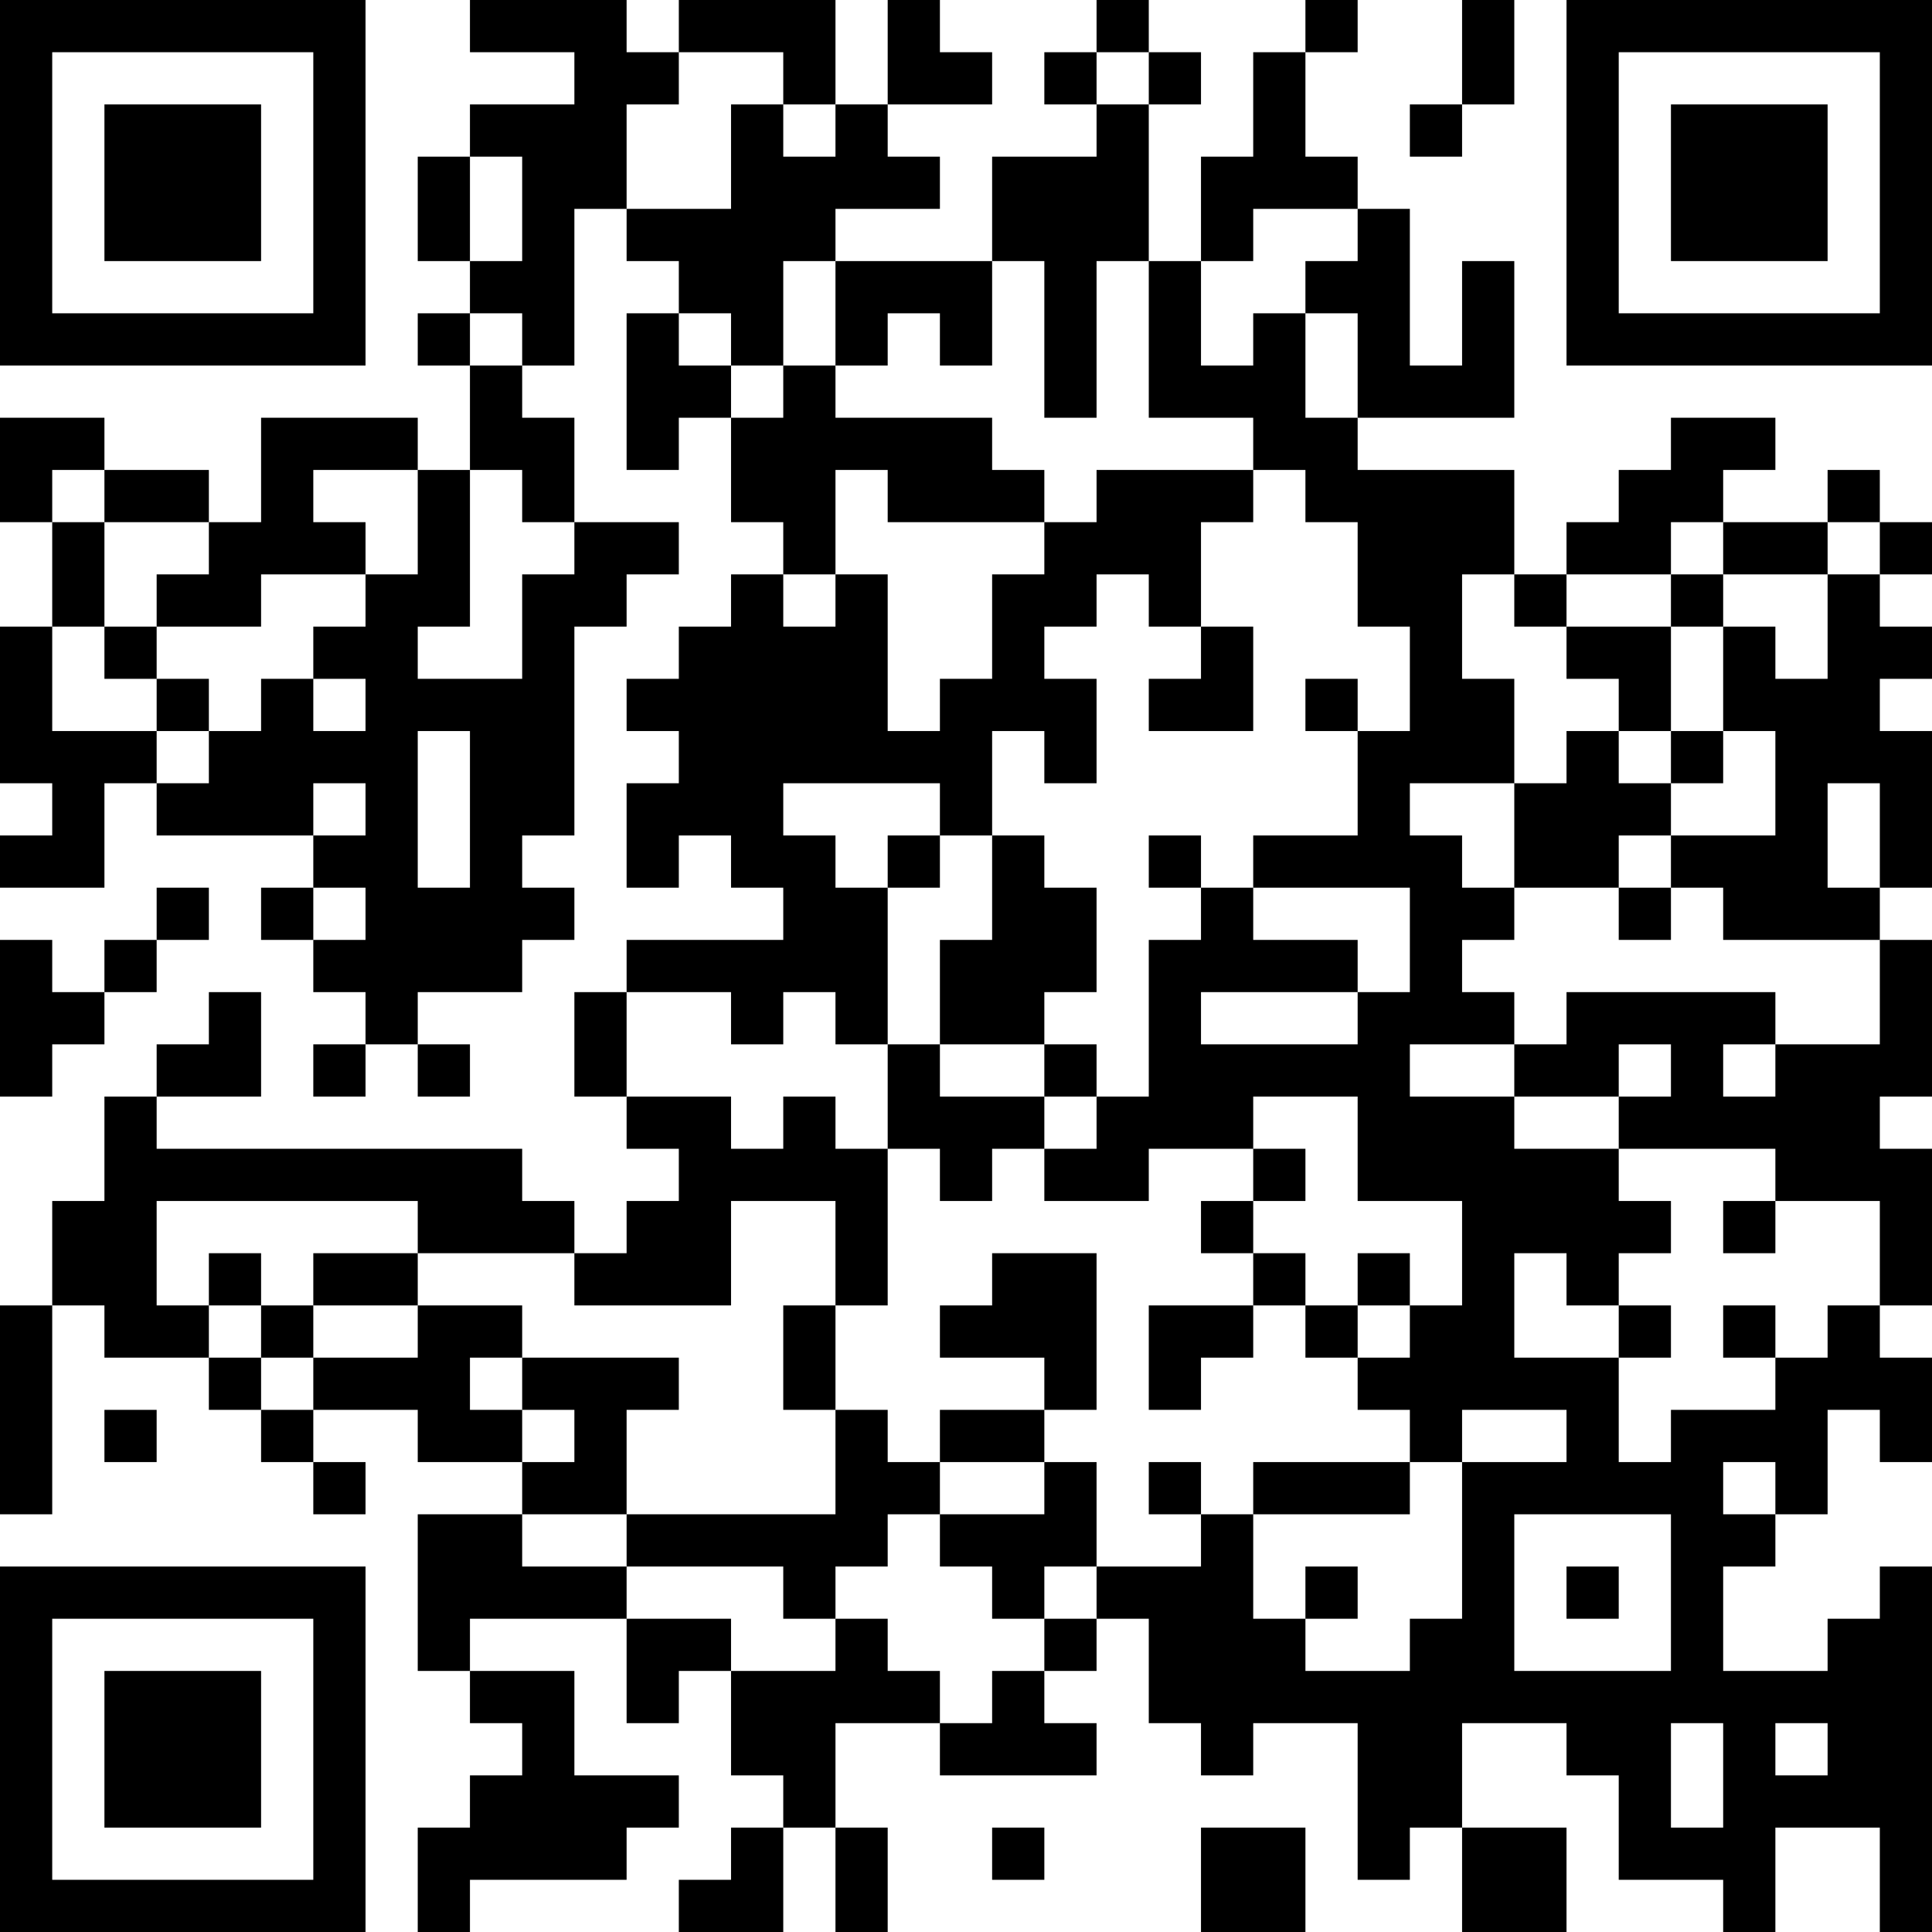 <?xml version="1.0" encoding="UTF-8"?>
<svg xmlns="http://www.w3.org/2000/svg" version="1.1" width="400" height="400" viewBox="0 0 400 400"><rect x="0" y="0" width="400" height="400" fill="#ffffff"/><g transform="scale(10.811)"><g transform="translate(0,0)"><path fill-rule="evenodd" d="M9 0L9 1L11 1L11 2L9 2L9 3L8 3L8 5L9 5L9 6L8 6L8 7L9 7L9 9L8 9L8 8L5 8L5 10L4 10L4 9L2 9L2 8L0 8L0 10L1 10L1 12L0 12L0 15L1 15L1 16L0 16L0 17L2 17L2 15L3 15L3 16L6 16L6 17L5 17L5 18L6 18L6 19L7 19L7 20L6 20L6 21L7 21L7 20L8 20L8 21L9 21L9 20L8 20L8 19L10 19L10 18L11 18L11 17L10 17L10 16L11 16L11 12L12 12L12 11L13 11L13 10L11 10L11 8L10 8L10 7L11 7L11 4L12 4L12 5L13 5L13 6L12 6L12 9L13 9L13 8L14 8L14 10L15 10L15 11L14 11L14 12L13 12L13 13L12 13L12 14L13 14L13 15L12 15L12 17L13 17L13 16L14 16L14 17L15 17L15 18L12 18L12 19L11 19L11 21L12 21L12 22L13 22L13 23L12 23L12 24L11 24L11 23L10 23L10 22L3 22L3 21L5 21L5 19L4 19L4 20L3 20L3 21L2 21L2 23L1 23L1 25L0 25L0 29L1 29L1 25L2 25L2 26L4 26L4 27L5 27L5 28L6 28L6 29L7 29L7 28L6 28L6 27L8 27L8 28L10 28L10 29L8 29L8 32L9 32L9 33L10 33L10 34L9 34L9 35L8 35L8 37L9 37L9 36L12 36L12 35L13 35L13 34L11 34L11 32L9 32L9 31L12 31L12 33L13 33L13 32L14 32L14 34L15 34L15 35L14 35L14 36L13 36L13 37L15 37L15 35L16 35L16 37L17 37L17 35L16 35L16 33L18 33L18 34L21 34L21 33L20 33L20 32L21 32L21 31L22 31L22 33L23 33L23 34L24 34L24 33L26 33L26 36L27 36L27 35L28 35L28 37L30 37L30 35L28 35L28 33L30 33L30 34L31 34L31 36L33 36L33 37L34 37L34 35L36 35L36 37L37 37L37 30L36 30L36 31L35 31L35 32L33 32L33 30L34 30L34 29L35 29L35 27L36 27L36 28L37 28L37 26L36 26L36 25L37 25L37 22L36 22L36 21L37 21L37 18L36 18L36 17L37 17L37 14L36 14L36 13L37 13L37 12L36 12L36 11L37 11L37 10L36 10L36 9L35 9L35 10L33 10L33 9L34 9L34 8L32 8L32 9L31 9L31 10L30 10L30 11L29 11L29 9L26 9L26 8L29 8L29 5L28 5L28 7L27 7L27 4L26 4L26 3L25 3L25 1L26 1L26 0L25 0L25 1L24 1L24 3L23 3L23 5L22 5L22 2L23 2L23 1L22 1L22 0L21 0L21 1L20 1L20 2L21 2L21 3L19 3L19 5L16 5L16 4L18 4L18 3L17 3L17 2L19 2L19 1L18 1L18 0L17 0L17 2L16 2L16 0L13 0L13 1L12 1L12 0ZM28 0L28 2L27 2L27 3L28 3L28 2L29 2L29 0ZM13 1L13 2L12 2L12 4L14 4L14 2L15 2L15 3L16 3L16 2L15 2L15 1ZM21 1L21 2L22 2L22 1ZM9 3L9 5L10 5L10 3ZM24 4L24 5L23 5L23 7L24 7L24 6L25 6L25 8L26 8L26 6L25 6L25 5L26 5L26 4ZM15 5L15 7L14 7L14 6L13 6L13 7L14 7L14 8L15 8L15 7L16 7L16 8L19 8L19 9L20 9L20 10L17 10L17 9L16 9L16 11L15 11L15 12L16 12L16 11L17 11L17 14L18 14L18 13L19 13L19 11L20 11L20 10L21 10L21 9L24 9L24 10L23 10L23 12L22 12L22 11L21 11L21 12L20 12L20 13L21 13L21 15L20 15L20 14L19 14L19 16L18 16L18 15L15 15L15 16L16 16L16 17L17 17L17 20L16 20L16 19L15 19L15 20L14 20L14 19L12 19L12 21L14 21L14 22L15 22L15 21L16 21L16 22L17 22L17 25L16 25L16 23L14 23L14 25L11 25L11 24L8 24L8 23L3 23L3 25L4 25L4 26L5 26L5 27L6 27L6 26L8 26L8 25L10 25L10 26L9 26L9 27L10 27L10 28L11 28L11 27L10 27L10 26L13 26L13 27L12 27L12 29L10 29L10 30L12 30L12 31L14 31L14 32L16 32L16 31L17 31L17 32L18 32L18 33L19 33L19 32L20 32L20 31L21 31L21 30L23 30L23 29L24 29L24 31L25 31L25 32L27 32L27 31L28 31L28 28L30 28L30 27L28 27L28 28L27 28L27 27L26 27L26 26L27 26L27 25L28 25L28 23L26 23L26 21L24 21L24 22L22 22L22 23L20 23L20 22L21 22L21 21L22 21L22 18L23 18L23 17L24 17L24 18L26 18L26 19L23 19L23 20L26 20L26 19L27 19L27 17L24 17L24 16L26 16L26 14L27 14L27 12L26 12L26 10L25 10L25 9L24 9L24 8L22 8L22 5L21 5L21 8L20 8L20 5L19 5L19 7L18 7L18 6L17 6L17 7L16 7L16 5ZM9 6L9 7L10 7L10 6ZM1 9L1 10L2 10L2 12L1 12L1 14L3 14L3 15L4 15L4 14L5 14L5 13L6 13L6 14L7 14L7 13L6 13L6 12L7 12L7 11L8 11L8 9L6 9L6 10L7 10L7 11L5 11L5 12L3 12L3 11L4 11L4 10L2 10L2 9ZM9 9L9 12L8 12L8 13L10 13L10 11L11 11L11 10L10 10L10 9ZM32 10L32 11L30 11L30 12L29 12L29 11L28 11L28 13L29 13L29 15L27 15L27 16L28 16L28 17L29 17L29 18L28 18L28 19L29 19L29 20L27 20L27 21L29 21L29 22L31 22L31 23L32 23L32 24L31 24L31 25L30 25L30 24L29 24L29 26L31 26L31 28L32 28L32 27L34 27L34 26L35 26L35 25L36 25L36 23L34 23L34 22L31 22L31 21L32 21L32 20L31 20L31 21L29 21L29 20L30 20L30 19L34 19L34 20L33 20L33 21L34 21L34 20L36 20L36 18L33 18L33 17L32 17L32 16L34 16L34 14L33 14L33 12L34 12L34 13L35 13L35 11L36 11L36 10L35 10L35 11L33 11L33 10ZM32 11L32 12L30 12L30 13L31 13L31 14L30 14L30 15L29 15L29 17L31 17L31 18L32 18L32 17L31 17L31 16L32 16L32 15L33 15L33 14L32 14L32 12L33 12L33 11ZM2 12L2 13L3 13L3 14L4 14L4 13L3 13L3 12ZM23 12L23 13L22 13L22 14L24 14L24 12ZM25 13L25 14L26 14L26 13ZM8 14L8 17L9 17L9 14ZM31 14L31 15L32 15L32 14ZM6 15L6 16L7 16L7 15ZM35 15L35 17L36 17L36 15ZM17 16L17 17L18 17L18 16ZM19 16L19 18L18 18L18 20L17 20L17 22L18 22L18 23L19 23L19 22L20 22L20 21L21 21L21 20L20 20L20 19L21 19L21 17L20 17L20 16ZM22 16L22 17L23 17L23 16ZM3 17L3 18L2 18L2 19L1 19L1 18L0 18L0 21L1 21L1 20L2 20L2 19L3 19L3 18L4 18L4 17ZM6 17L6 18L7 18L7 17ZM18 20L18 21L20 21L20 20ZM24 22L24 23L23 23L23 24L24 24L24 25L22 25L22 27L23 27L23 26L24 26L24 25L25 25L25 26L26 26L26 25L27 25L27 24L26 24L26 25L25 25L25 24L24 24L24 23L25 23L25 22ZM33 23L33 24L34 24L34 23ZM4 24L4 25L5 25L5 26L6 26L6 25L8 25L8 24L6 24L6 25L5 25L5 24ZM19 24L19 25L18 25L18 26L20 26L20 27L18 27L18 28L17 28L17 27L16 27L16 25L15 25L15 27L16 27L16 29L12 29L12 30L15 30L15 31L16 31L16 30L17 30L17 29L18 29L18 30L19 30L19 31L20 31L20 30L21 30L21 28L20 28L20 27L21 27L21 24ZM31 25L31 26L32 26L32 25ZM33 25L33 26L34 26L34 25ZM2 27L2 28L3 28L3 27ZM18 28L18 29L20 29L20 28ZM22 28L22 29L23 29L23 28ZM24 28L24 29L27 29L27 28ZM33 28L33 29L34 29L34 28ZM29 29L29 32L32 32L32 29ZM25 30L25 31L26 31L26 30ZM30 30L30 31L31 31L31 30ZM32 33L32 35L33 35L33 33ZM34 33L34 34L35 34L35 33ZM19 35L19 36L20 36L20 35ZM23 35L23 37L25 37L25 35ZM0 0L0 7L7 7L7 0ZM1 1L1 6L6 6L6 1ZM2 2L2 5L5 5L5 2ZM30 0L30 7L37 7L37 0ZM31 1L31 6L36 6L36 1ZM32 2L32 5L35 5L35 2ZM0 30L0 37L7 37L7 30ZM1 31L1 36L6 36L6 31ZM2 32L2 35L5 35L5 32Z" fill="#000000"/></g></g></svg>
